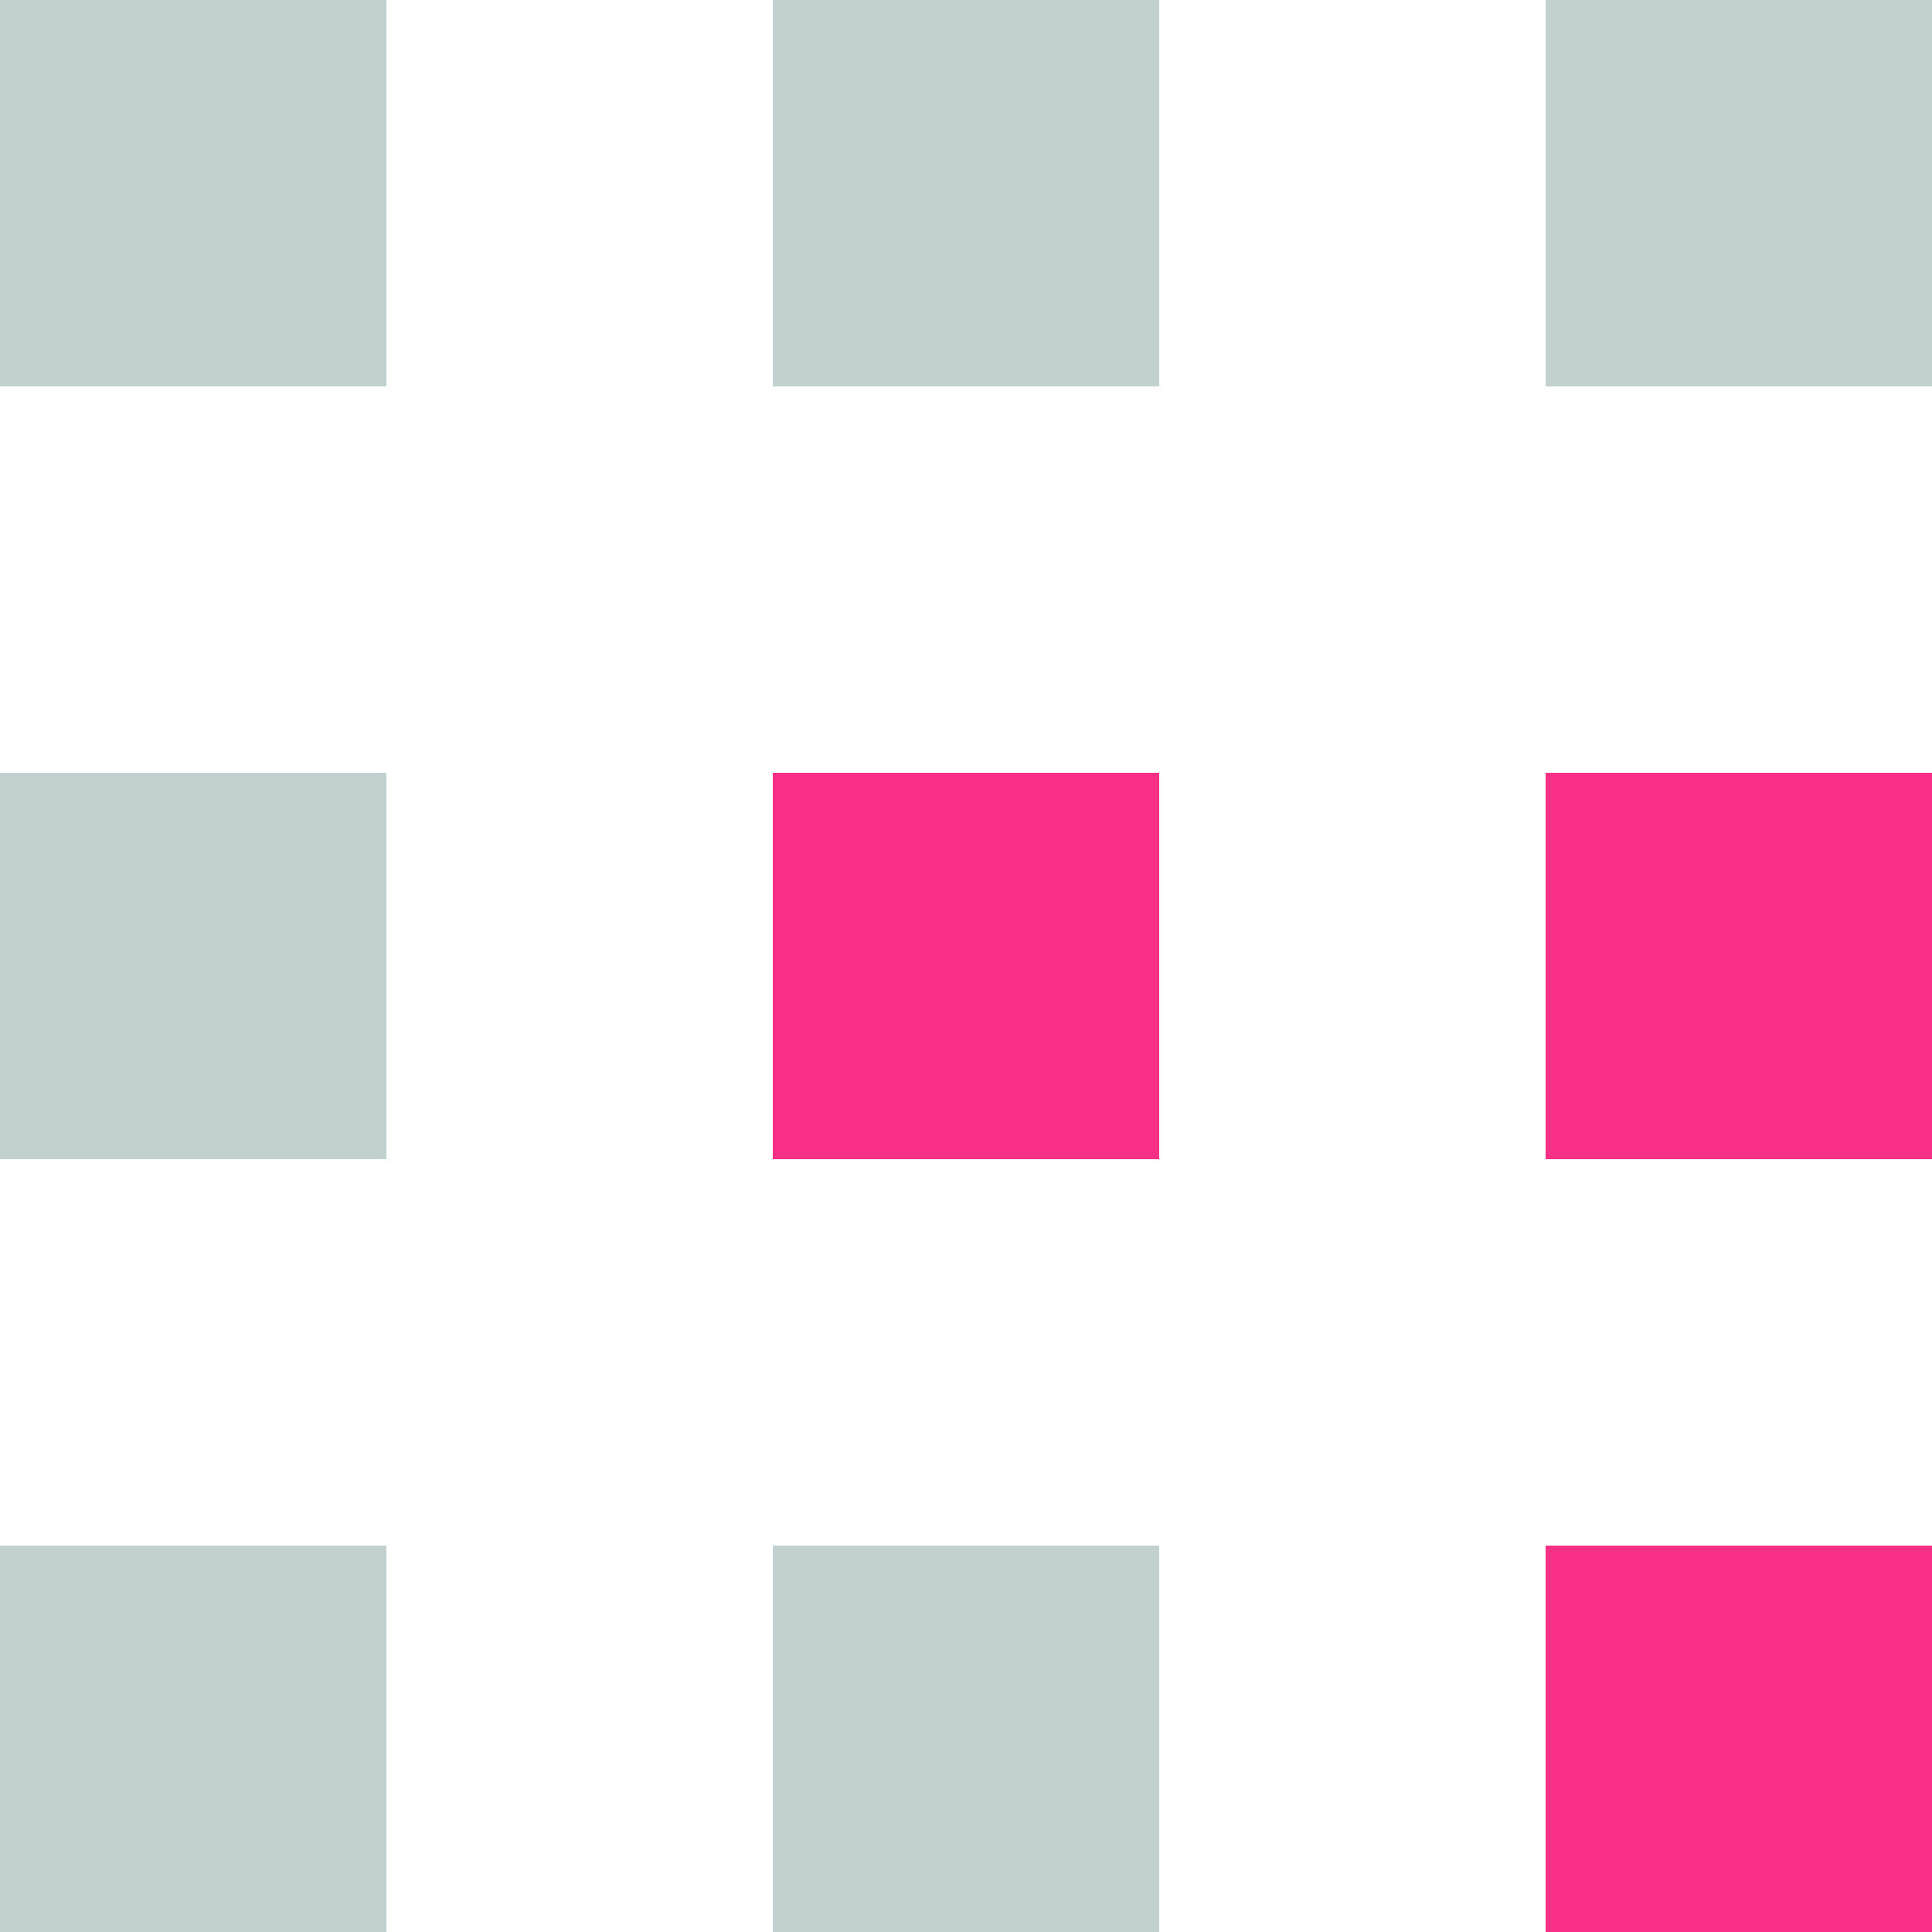 <svg width="20" height="20" viewBox="0 0 20 20" xmlns="http://www.w3.org/2000/svg">
    <g fill="none" fill-rule="evenodd">
        <path fill="#C3D0D0" d="M0 0h4v4H0zM8 0h4v4H8zM16 0h4v4h-4zM0 8h4v4H0z"/>
        <path fill="#F83187" d="M8 8h4v4H8zM16 8h4v4h-4z"/>
        <path fill="#C3D0D0" d="M0 16h4v4H0zM8 16h4v4H8z"/>
        <path fill="#F83187" d="M16 16h4v4h-4z"/>
    </g>
</svg>
